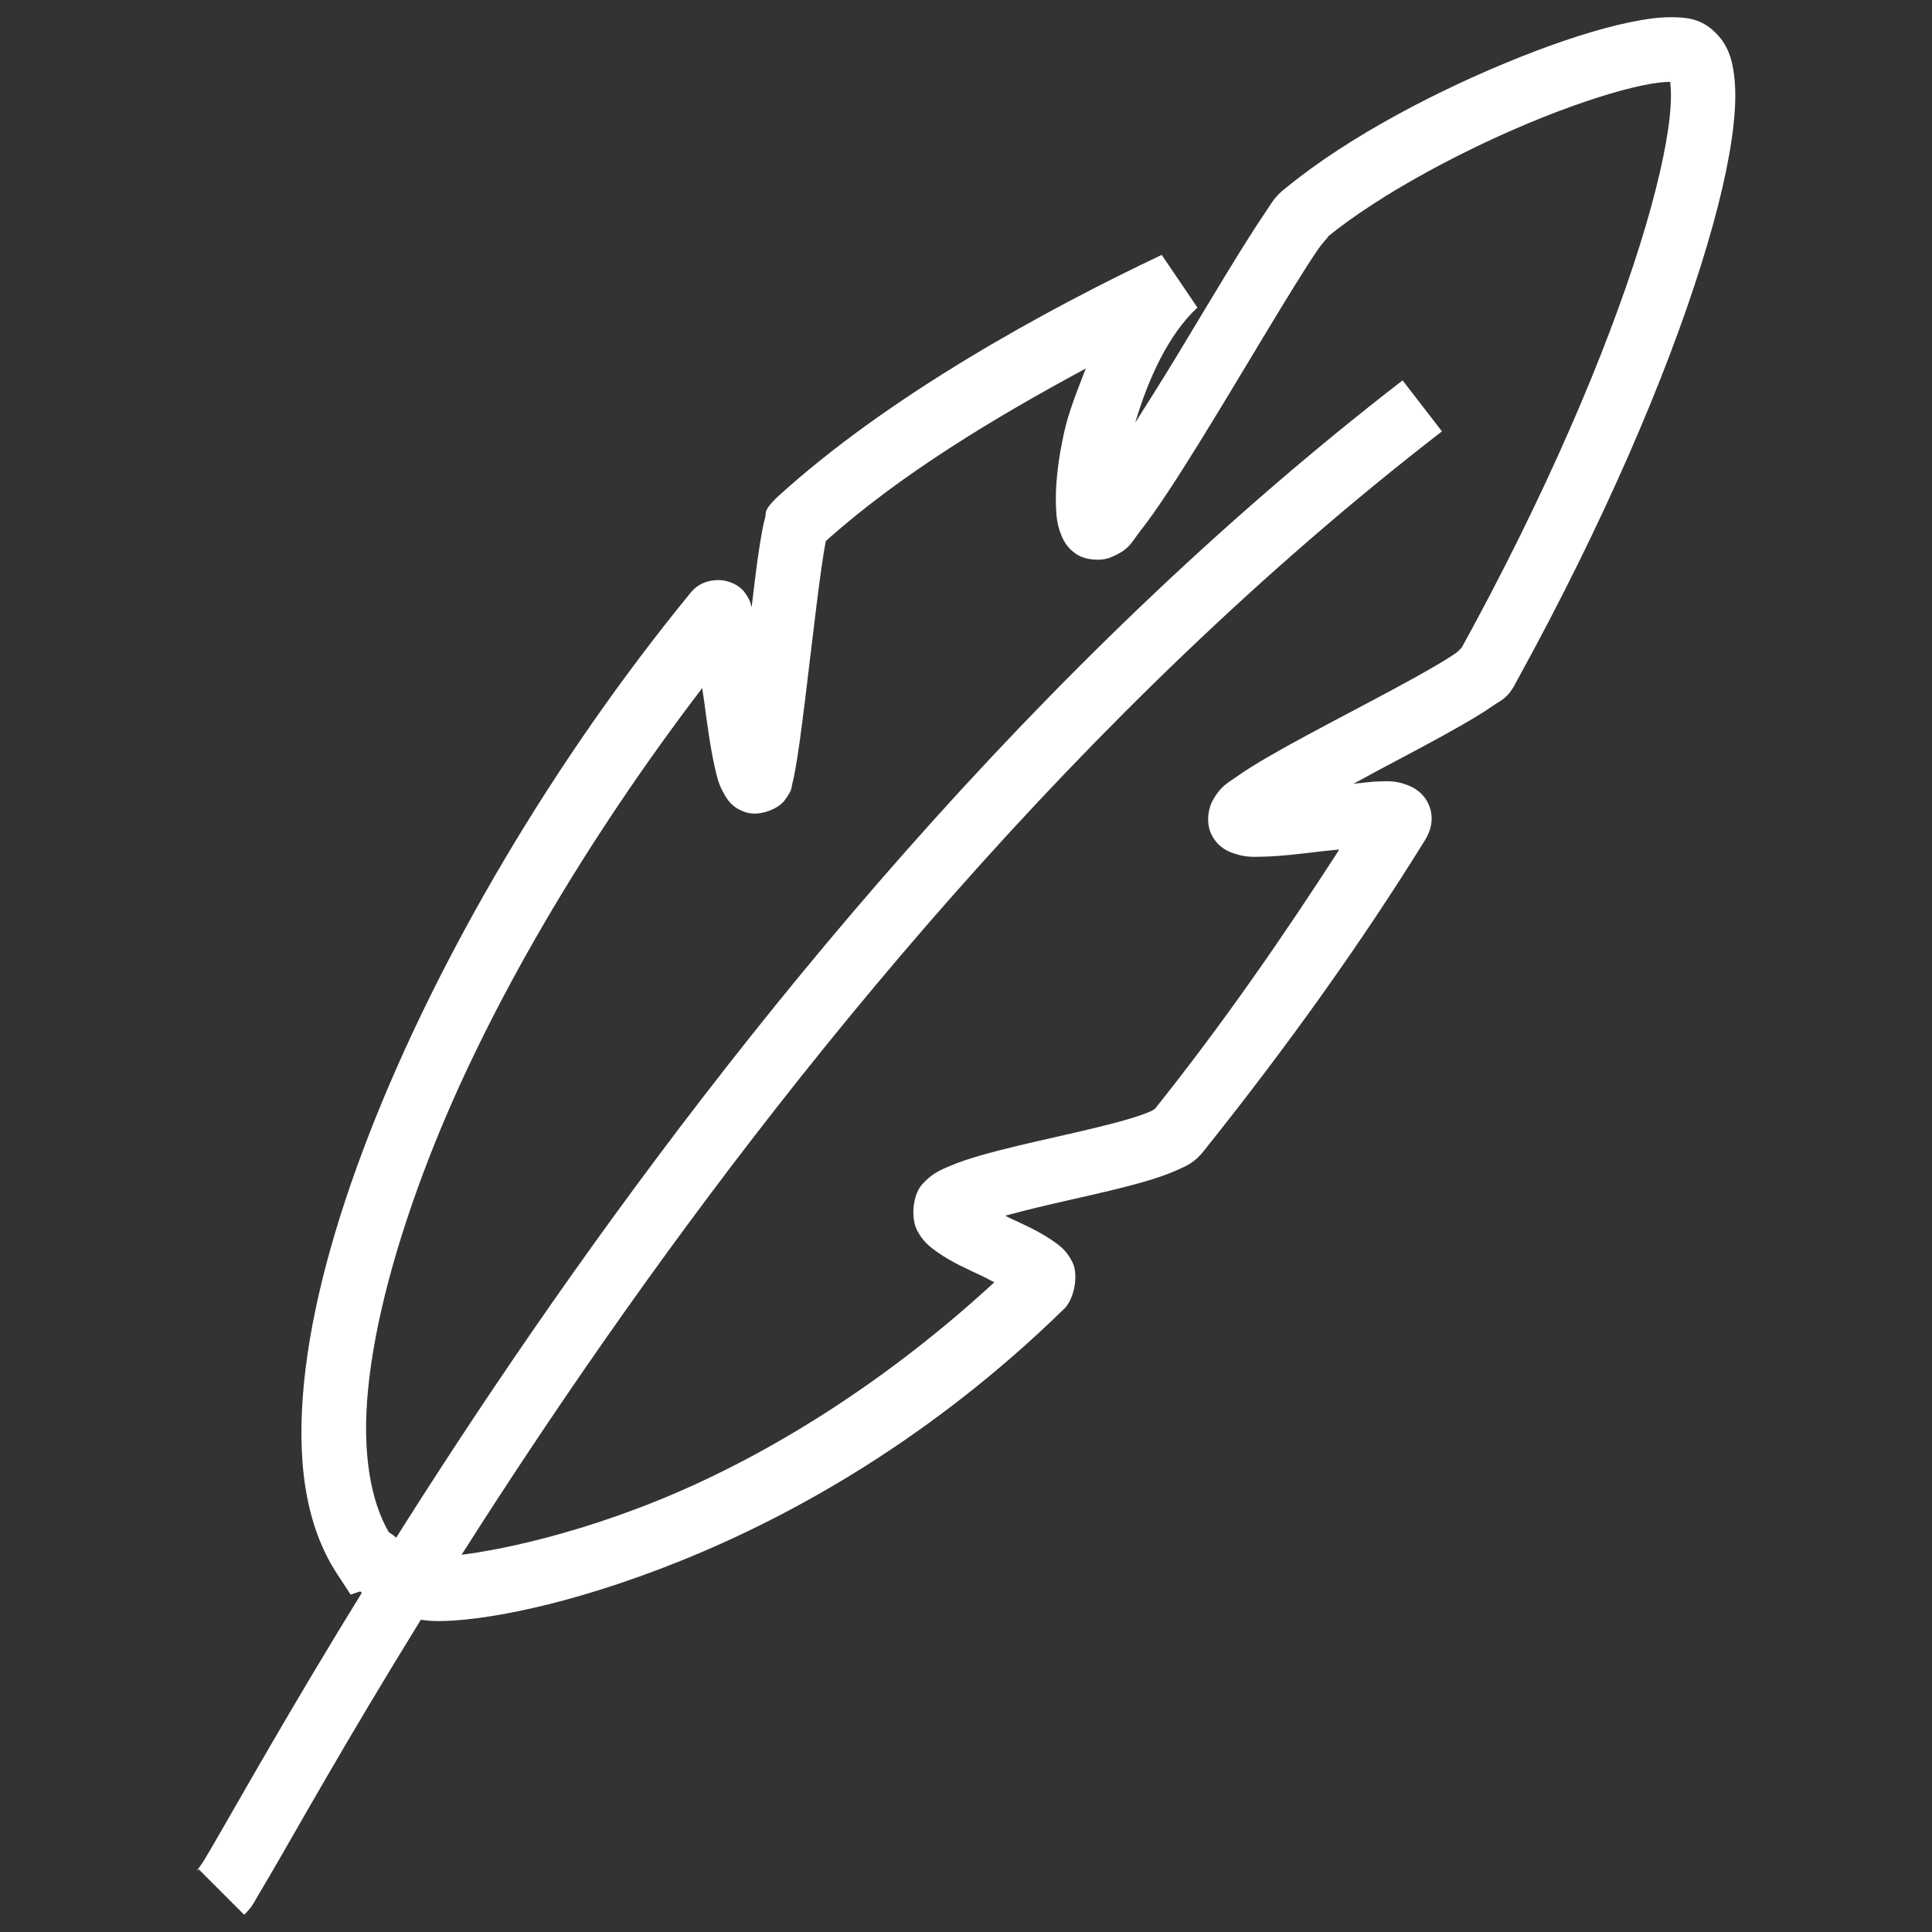 <?xml version="1.0" encoding="UTF-8" standalone="no"?> <svg xmlns:inkscape="http://www.inkscape.org/namespaces/inkscape" xmlns:sodipodi="http://sodipodi.sourceforge.net/DTD/sodipodi-0.dtd" xmlns="http://www.w3.org/2000/svg" xmlns:svg="http://www.w3.org/2000/svg" width="60" height="60" viewBox="0 0 60 60" fill="none" version="1.1" id="svg2"><rect x="0" y="0" width="60" height="60" fill="#333333" stroke="none"/><defs id="defs2"></defs><path id="path2" style="fill:#ffffff" d="M 43.559,11.813 C 32.08,20.678 22.936,32.061 16.531,41.344 13.329,45.985 10.812,50.102 9.039,53.115 8.152,54.622 7.449,55.854 6.945,56.731 6.693,57.169 6.491,57.519 6.344,57.762 6.196,58.005 6.004,58.217 6.17,58.051 l 1.414,1.414 c 0.282,-0.282 0.304,-0.394 0.469,-0.666 0.165,-0.272 0.373,-0.629 0.627,-1.07 0.508,-0.883 1.203,-2.104 2.082,-3.598 1.758,-2.987 4.249,-7.061 7.416,-11.65 C 24.511,33.302 33.552,22.07 44.781,13.397 Z M 51.949,0.535 c -0.418,-0.006 -0.853,0.057 -1.342,0.158 -0.977,0.203 -2.148,0.582 -3.404,1.082 -2.502,0.996 -5.303,2.455 -7.242,4.039 -0.384,0.291 -0.451,0.471 -0.668,0.787 -0.22,0.32 -0.477,0.722 -0.766,1.186 -0.577,0.928 -1.275,2.1 -1.977,3.262 -0.459,0.759 -0.871,1.404 -1.295,2.078 0.389,-1.31 1.006,-2.715 1.932,-3.576 L 36.078,7.916 c -3.558,1.685 -8.502,4.372 -11.971,7.551 l -0.016,0.016 -0.016,0.016 c -0.376,0.376 -0.274,0.442 -0.309,0.561 -0.034,0.118 -0.058,0.232 -0.084,0.363 -0.051,0.262 -0.103,0.586 -0.156,0.963 -0.058,0.414 -0.121,0.966 -0.184,1.471 -0.031,-0.079 -0.027,-0.144 -0.078,-0.236 -0.089,-0.161 -0.224,-0.465 -0.744,-0.584 -0.26,-0.059 -0.57,0.003 -0.76,0.109 -0.184,0.103 -0.28,0.216 -0.352,0.311 -4.216,5.157 -7.807,11.259 -9.951,16.783 -1.073,2.766 -1.786,5.387 -2.016,7.705 -0.229,2.319 0.007,4.372 1.027,5.932 l 0.422,0.645 0.297,-0.1 c 0.078,0.065 0.114,0.101 0.225,0.184 0.454,0.337 1.213,0.738 2.201,0.738 1.288,0 3.985,-0.445 7.527,-1.871 3.542,-1.426 7.835,-3.848 11.91,-7.828 l 0.004,-0.004 0.004,-0.004 c 0.302,-0.302 0.441,-1.033 0.254,-1.424 -0.187,-0.391 -0.419,-0.542 -0.631,-0.689 -0.424,-0.294 -0.896,-0.498 -1.35,-0.711 -0.048,-0.022 -0.064,-0.036 -0.111,-0.059 0.588,-0.162 1.293,-0.328 2.033,-0.496 0.814,-0.185 1.636,-0.369 2.332,-0.574 0.348,-0.102 0.664,-0.209 0.953,-0.338 0.289,-0.128 0.563,-0.238 0.848,-0.604 2.595,-3.244 4.915,-6.492 6.873,-9.658 v -0.002 c 0.129,-0.195 0.295,-0.597 0.139,-1.025 -0.156,-0.43 -0.492,-0.602 -0.688,-0.676 -0.39,-0.148 -0.614,-0.119 -0.896,-0.113 -0.23,0.004 -0.519,0.049 -0.777,0.072 0.294,-0.157 0.529,-0.293 0.832,-0.453 0.905,-0.478 1.813,-0.957 2.539,-1.375 0.363,-0.209 0.68,-0.401 0.945,-0.586 0.265,-0.185 0.477,-0.231 0.736,-0.748 2.741,-4.976 4.653,-9.49 5.738,-12.945 0.544,-1.732 0.883,-3.194 1.01,-4.361 0.063,-0.584 0.076,-1.093 0.014,-1.561 C 53.792,1.848 53.666,1.385 53.256,0.996 52.817,0.57 52.361,0.541 51.949,0.535 Z m -0.088,1.885 0.014,0.014 0.016,0.014 c -0.021,-0.02 0.007,0.033 -0.004,0.021 -0.022,-0.01 0.065,0.042 -0.025,-0.049 z m 0.016,0.121 c 0.01,0.032 -0.014,-0.025 -0.006,0.033 0.03,0.222 0.033,0.601 -0.02,1.08 -0.104,0.959 -0.412,2.328 -0.93,3.977 -1.035,3.297 -2.903,7.727 -5.598,12.613 l -0.01,0.018 -0.01,0.018 c 0.168,-0.336 0.087,-0.122 -0.094,0.004 -0.181,0.126 -0.463,0.299 -0.799,0.492 -0.673,0.387 -1.57,0.863 -2.477,1.342 -0.906,0.479 -1.821,0.962 -2.561,1.393 -0.37,0.215 -0.695,0.417 -0.969,0.611 -0.274,0.194 -0.493,0.288 -0.742,0.736 -0.124,0.222 -0.227,0.686 -0.033,1.068 0.194,0.383 0.49,0.507 0.676,0.572 0.372,0.13 0.609,0.113 0.896,0.107 0.575,-0.01 1.258,-0.097 1.934,-0.178 0.181,-0.022 0.285,-0.023 0.459,-0.043 -1.725,2.67 -3.588,5.38 -5.777,8.117 l -0.004,0.006 -0.004,0.006 c 0.123,-0.158 0.074,-0.065 -0.082,0.004 -0.156,0.069 -0.406,0.156 -0.705,0.244 -0.599,0.176 -1.398,0.36 -2.211,0.545 -0.813,0.184 -1.641,0.371 -2.346,0.574 -0.353,0.102 -0.674,0.207 -0.967,0.332 -0.293,0.125 -0.56,0.235 -0.848,0.559 l -0.021,0.023 -0.021,0.025 c -0.275,0.353 -0.312,1.033 -0.125,1.393 0.187,0.359 0.414,0.523 0.631,0.676 0.433,0.306 0.914,0.518 1.371,0.732 0.171,0.08 0.243,0.128 0.395,0.203 -3.627,3.341 -7.373,5.537 -10.486,6.791 -3.334,1.343 -6.037,1.727 -6.779,1.727 -0.488,0 -0.746,-0.15 -1.008,-0.344 -0.131,-0.097 -0.246,-0.203 -0.408,-0.332 -0.029,-0.023 -0.088,-0.054 -0.123,-0.08 -0.573,-0.989 -0.836,-2.494 -0.643,-4.447 0.203,-2.057 0.864,-4.53 1.891,-7.176 1.839,-4.74 4.941,-9.952 8.484,-14.592 0.02,0.144 0.037,0.23 0.057,0.377 0.098,0.735 0.197,1.478 0.332,2.07 0.068,0.296 0.114,0.537 0.301,0.855 0.093,0.159 0.231,0.41 0.654,0.551 0.424,0.141 0.945,-0.089 1.139,-0.283 l 0.051,-0.049 0.043,-0.059 c 0.229,-0.306 0.189,-0.372 0.221,-0.488 0.031,-0.116 0.055,-0.232 0.08,-0.365 0.05,-0.267 0.101,-0.598 0.154,-0.98 0.106,-0.765 0.221,-1.732 0.336,-2.695 0.115,-0.963 0.231,-1.921 0.332,-2.641 0.051,-0.36 0.1,-0.663 0.139,-0.859 2.289,-2.057 5.25,-3.84 8.074,-5.359 -0.262,0.673 -0.534,1.356 -0.672,1.98 -0.194,0.875 -0.278,1.652 -0.254,2.285 0.012,0.317 0.029,0.586 0.172,0.924 0.071,0.169 0.178,0.385 0.457,0.572 0.279,0.188 0.747,0.224 1.033,0.117 l 0.012,-0.002 0.01,-0.006 c 0.617,-0.247 0.672,-0.493 0.924,-0.811 0.252,-0.318 0.53,-0.713 0.834,-1.172 0.608,-0.917 1.321,-2.083 2.027,-3.252 0.706,-1.169 1.403,-2.339 1.963,-3.24 0.28,-0.451 0.525,-0.833 0.713,-1.105 0.187,-0.272 0.44,-0.491 0.229,-0.332 l 0.018,-0.014 0.018,-0.014 C 42.863,6.015 45.584,4.572 47.941,3.633 49.12,3.164 50.217,2.816 51.014,2.651 51.392,2.572 51.691,2.542 51.877,2.541 Z"></path></svg> 